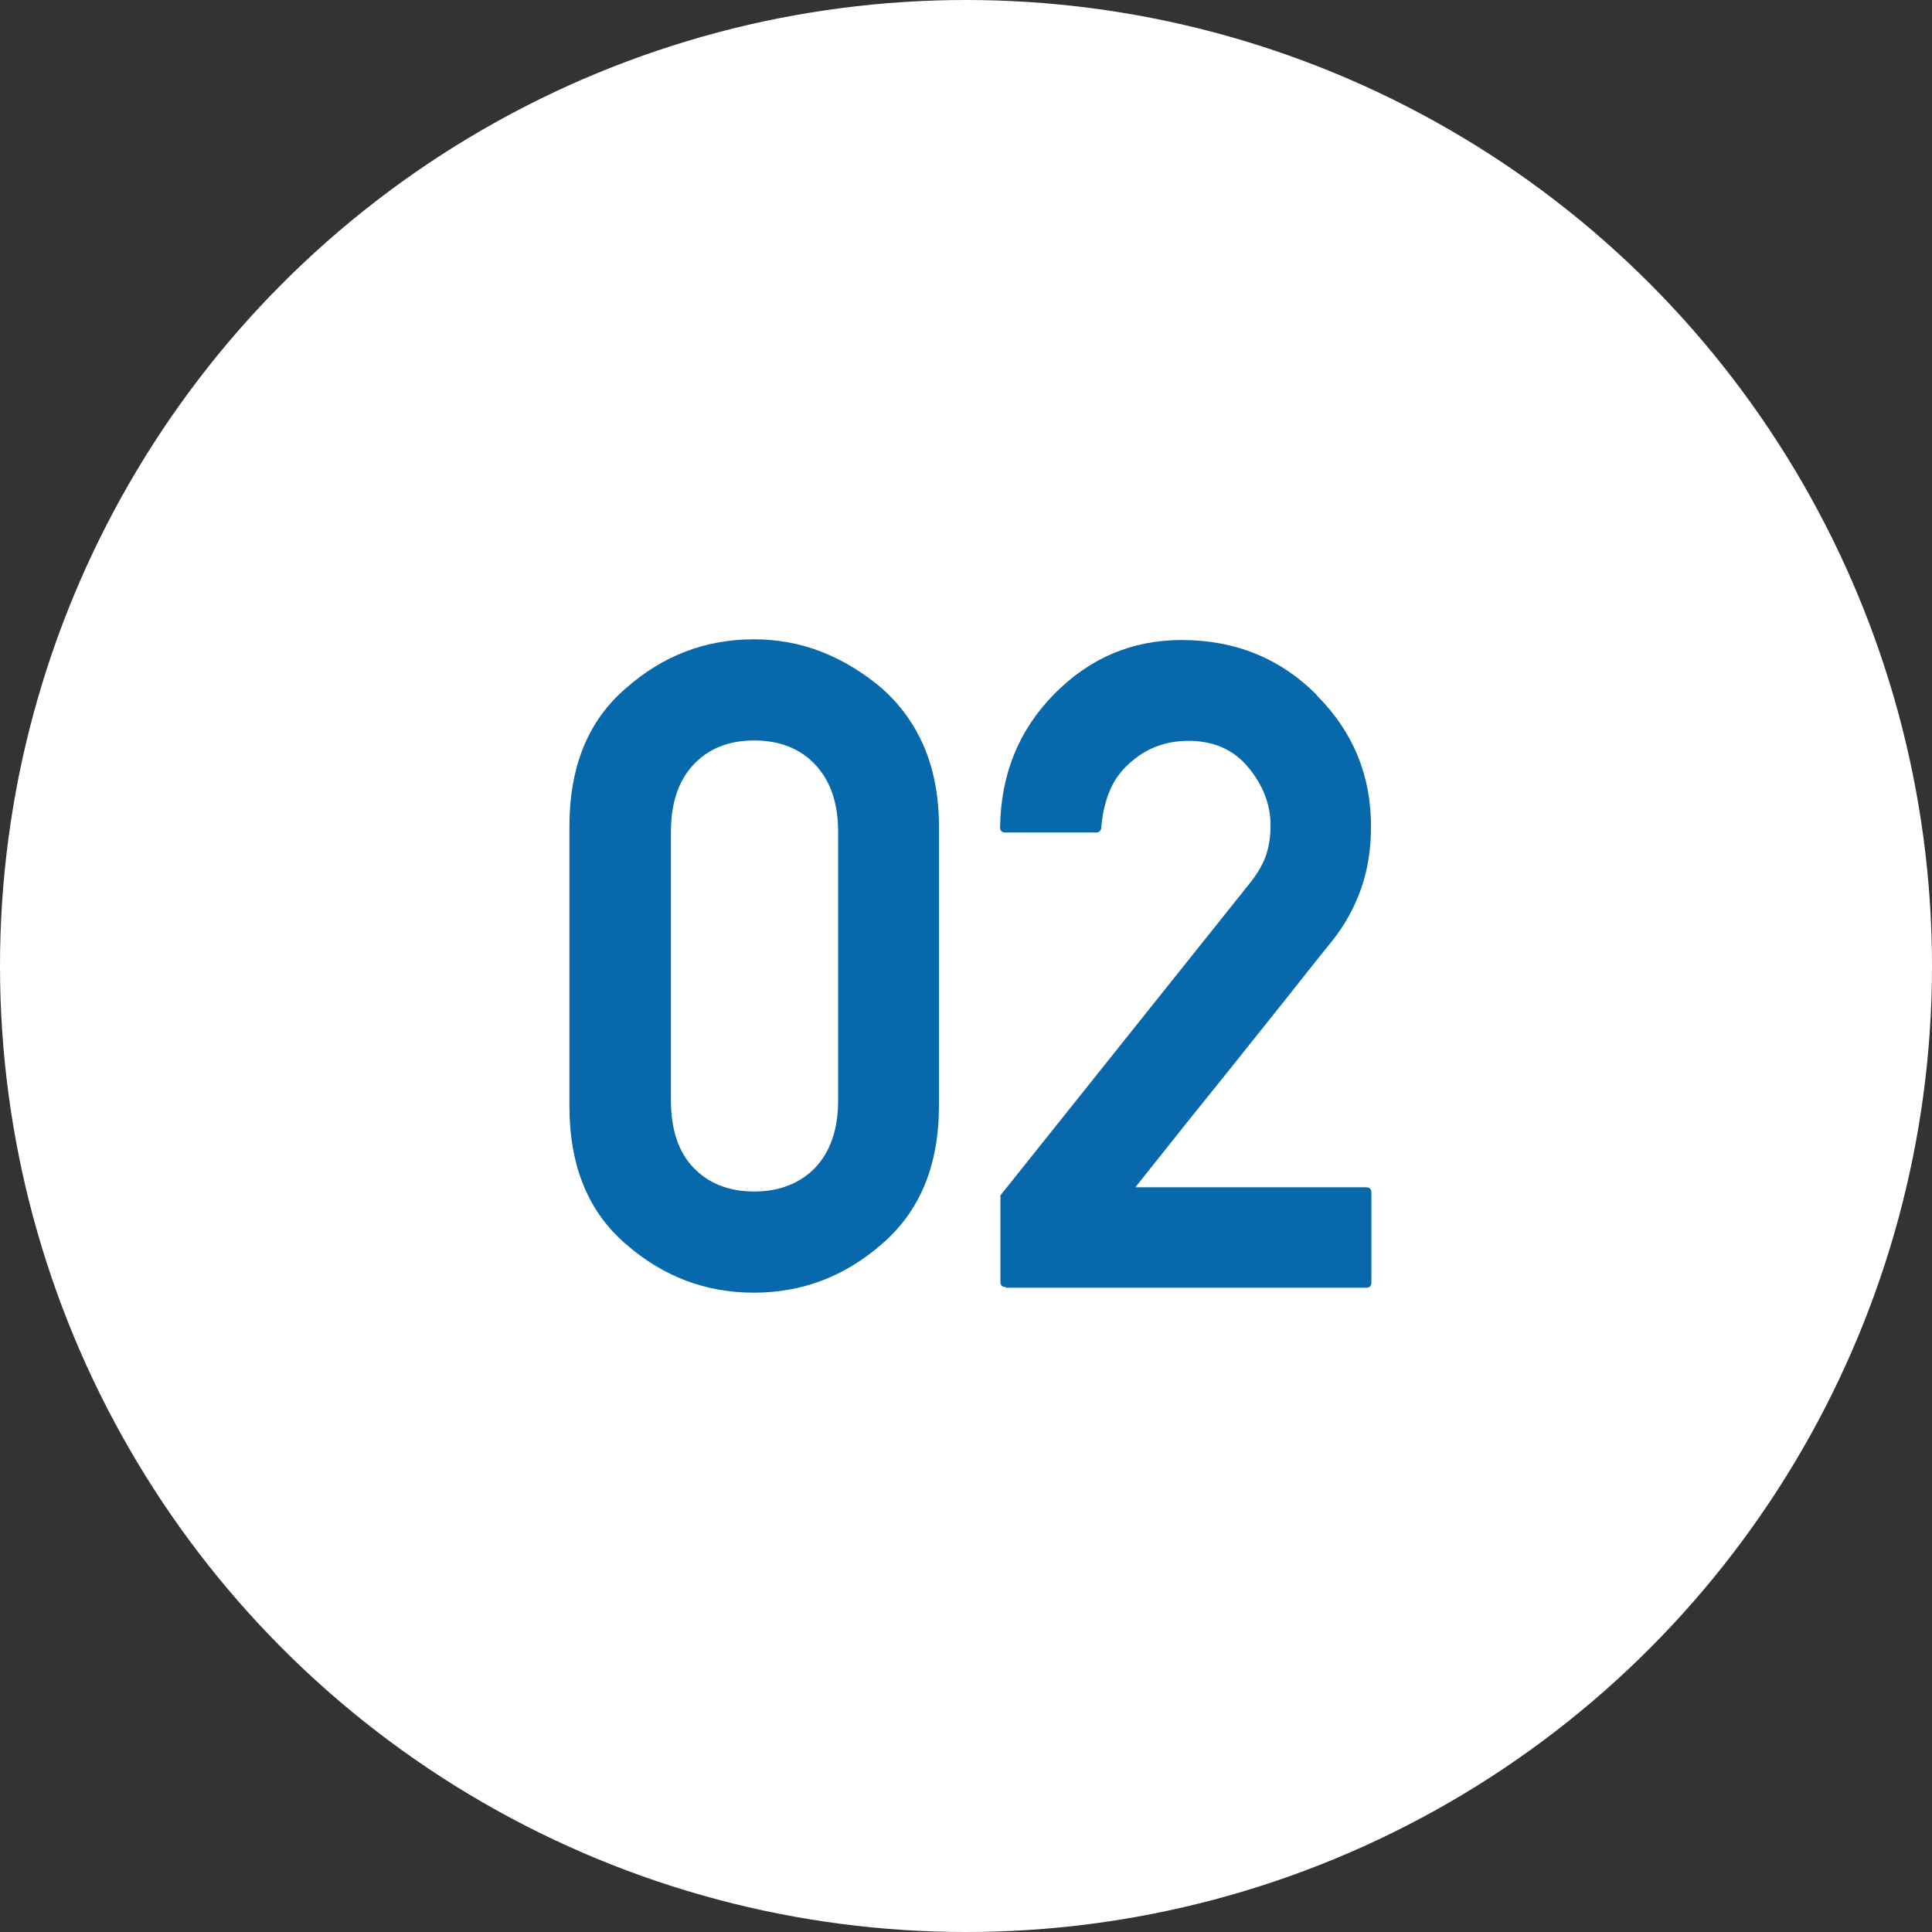 <?xml version="1.0" encoding="UTF-8"?><svg id="a" xmlns="http://www.w3.org/2000/svg" viewBox="0 0 55 55"><rect x="0" y="0" width="55" height="55" fill="#333333" stroke="none"/><circle cx="27.5" cy="27.5" r="27.5" style="fill:#fff; stroke-width:0px;"/><path d="M16.21,23.53c0-1.7.53-3.01,1.6-3.93,1.06-.94,2.28-1.4,3.65-1.4.68,0,1.33.12,1.94.36.61.24,1.18.59,1.71,1.04.53.47.93,1.03,1.21,1.69.27.65.41,1.4.41,2.24v7.95c0,1.69-.54,3-1.62,3.93-1.06.93-2.28,1.39-3.65,1.39s-2.59-.46-3.65-1.39c-1.07-.92-1.6-2.23-1.6-3.93v-7.95ZM23.86,23.68c0-.82-.22-1.45-.65-1.91s-1.01-.69-1.74-.69-1.3.23-1.73.69c-.43.46-.64,1.1-.64,1.91v7.64c0,.83.21,1.47.64,1.92.43.45,1.01.68,1.73.68s1.3-.23,1.74-.68c.43-.46.65-1.09.65-1.92v-7.64Z" style="fill:#0768ab; stroke-width:0px;"/><path d="M28.63,36.64c-.1,0-.15-.05-.15-.15v-2.46l7.07-8.85h0c.26-.32.43-.62.51-.89.08-.27.11-.54.11-.8,0-.58-.21-1.13-.63-1.64-.42-.51-.99-.76-1.71-.76-.66,0-1.23.22-1.71.67-.24.22-.42.48-.54.78s-.2.64-.23,1.02c0,.04-.02.08-.04.1-.03.03-.07.04-.11.04h-2.58c-.1,0-.15-.05-.15-.15.02-1.5.53-2.76,1.53-3.78,1.02-1.04,2.23-1.55,3.64-1.55,1.52,0,2.81.52,3.85,1.57h-.01c1.04,1.04,1.55,2.28,1.55,3.74,0,.63-.09,1.22-.28,1.76-.19.54-.46,1.04-.83,1.5h0c-.48.59-.95,1.19-1.41,1.77-.46.58-.93,1.16-1.39,1.74-.46.58-.93,1.15-1.39,1.73-.46.58-.93,1.17-1.41,1.77h6.57c.1,0,.15.05.15.15v2.56c0,.1-.05.15-.15.15h-10.26Z" style="fill:#0768ab; stroke-width:0px;"/></svg>